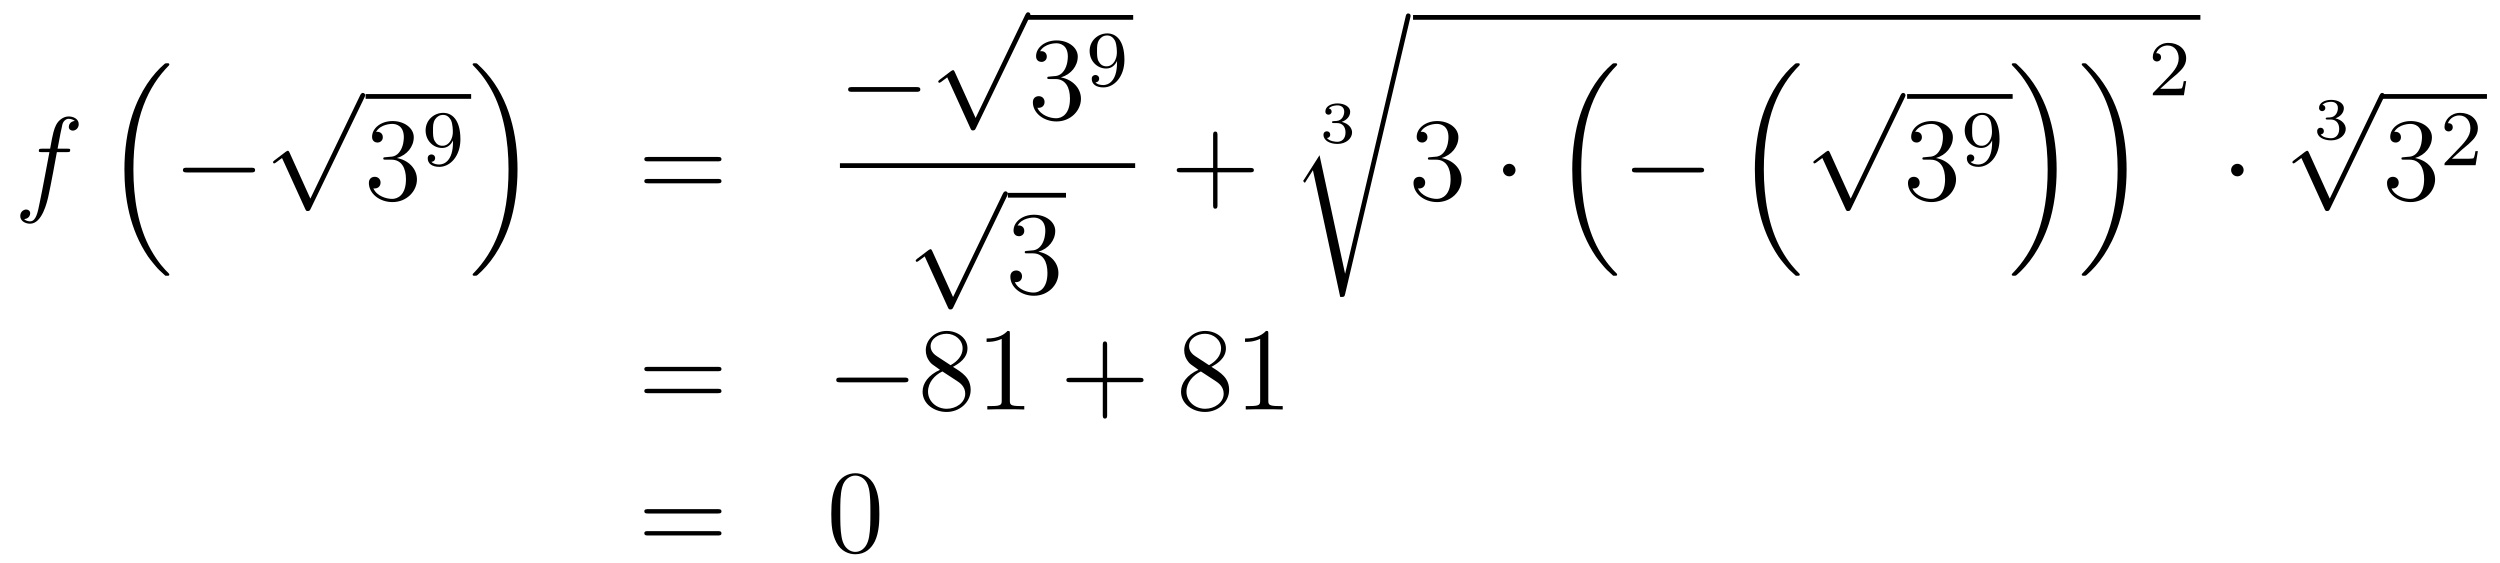 <?xml version='1.0'?>
<!-- This file was generated by dvisvgm 1.14.1 -->
<svg height='57pt' version='1.1' viewBox='0 -57 253 57' width='253pt' xmlns='http://www.w3.org/2000/svg' xmlns:xlink='http://www.w3.org/1999/xlink'>
<g id='page1'>
<g transform='matrix(1 0 0 1 -132 610)'>
<path d='M138.772 -651.606C139.011 -651.606 139.106 -651.606 139.106 -651.833C139.106 -651.952 139.011 -651.952 138.795 -651.952H137.827C138.054 -653.183 138.222 -654.032 138.317 -654.415C138.389 -654.702 138.64 -654.977 138.951 -654.977C139.202 -654.977 139.453 -654.869 139.572 -654.762C139.106 -654.714 138.963 -654.367 138.963 -654.164C138.963 -653.925 139.142 -653.781 139.369 -653.781C139.608 -653.781 139.967 -653.984 139.967 -654.439C139.967 -654.941 139.465 -655.216 138.939 -655.216C138.425 -655.216 137.923 -654.833 137.684 -654.367C137.468 -653.948 137.349 -653.518 137.074 -651.952H136.273C136.046 -651.952 135.927 -651.952 135.927 -651.737C135.927 -651.606 135.998 -651.606 136.237 -651.606H137.002C136.787 -650.494 136.297 -647.792 136.022 -646.513C135.819 -645.473 135.64 -644.6 135.042 -644.6C135.006 -644.6 134.659 -644.6 134.444 -644.827C135.054 -644.875 135.054 -645.401 135.054 -645.413C135.054 -645.652 134.874 -645.796 134.648 -645.796C134.408 -645.796 134.05 -645.592 134.05 -645.138C134.05 -644.624 134.576 -644.361 135.042 -644.361C136.261 -644.361 136.763 -646.549 136.895 -647.147C137.11 -648.067 137.696 -651.247 137.755 -651.606H138.772Z' fill-rule='evenodd'/>
<path d='M148.596 -639.224C148.62 -639.212 148.728 -639.093 148.74 -639.093H149.003C149.039 -639.093 149.134 -639.105 149.134 -639.212C149.134 -639.26 149.11 -639.284 149.087 -639.32C148.656 -639.75 148.011 -640.408 147.269 -641.723C145.978 -644.018 145.5 -646.971 145.5 -649.839C145.5 -655.147 147.007 -658.267 149.098 -660.383C149.134 -660.419 149.134 -660.455 149.134 -660.479C149.134 -660.598 149.051 -660.598 148.907 -660.598C148.752 -660.598 148.728 -660.598 148.62 -660.502C147.485 -659.522 146.206 -657.861 145.381 -655.338C144.867 -653.76 144.592 -651.836 144.592 -649.852C144.592 -647.018 145.106 -643.815 146.982 -641.041C147.305 -640.575 147.747 -640.085 147.747 -640.073C147.867 -639.93 148.034 -639.738 148.13 -639.655L148.596 -639.224Z' fill-rule='evenodd'/>
<path d='M157.398 -649.549C157.601 -649.549 157.816 -649.549 157.816 -649.788C157.816 -650.028 157.601 -650.028 157.398 -650.028H150.931C150.728 -650.028 150.512 -650.028 150.512 -649.788C150.512 -649.549 150.728 -649.549 150.931 -649.549H157.398Z' fill-rule='evenodd'/>
<path d='M163.41 -646.899L161.306 -651.549C161.223 -651.741 161.163 -651.741 161.127 -651.741C161.115 -651.741 161.055 -651.741 160.924 -651.645L159.788 -650.784C159.633 -650.665 159.633 -650.629 159.633 -650.593C159.633 -650.533 159.668 -650.462 159.752 -650.462C159.824 -650.462 160.027 -650.629 160.159 -650.725C160.23 -650.784 160.41 -650.916 160.541 -651.012L162.896 -645.835C162.98 -645.644 163.04 -645.644 163.147 -645.644C163.327 -645.644 163.362 -645.716 163.446 -645.883L168.873 -657.12C168.957 -657.288 168.957 -657.335 168.957 -657.359C168.957 -657.479 168.861 -657.598 168.718 -657.598C168.622 -657.598 168.538 -657.538 168.443 -657.347L163.41 -646.899Z' fill-rule='evenodd'/>
<path d='M169 -657H179.68V-657.48H169'/>
<path d='M171.04 -651.092C170.836 -651.08 170.788 -651.067 170.788 -650.96C170.788 -650.841 170.848 -650.841 171.063 -650.841H171.613C172.629 -650.841 173.084 -650.004 173.084 -648.856C173.084 -647.29 172.271 -646.872 171.685 -646.872C171.111 -646.872 170.131 -647.147 169.784 -647.936C170.167 -647.876 170.513 -648.091 170.513 -648.521C170.513 -648.868 170.262 -649.107 169.928 -649.107C169.641 -649.107 169.33 -648.94 169.33 -648.486C169.33 -647.422 170.394 -646.549 171.721 -646.549C173.143 -646.549 174.195 -647.637 174.195 -648.844C174.195 -649.944 173.311 -650.805 172.163 -651.008C173.203 -651.307 173.873 -652.179 173.873 -653.112C173.873 -654.056 172.893 -654.749 171.733 -654.749C170.538 -654.749 169.653 -654.02 169.653 -653.148C169.653 -652.669 170.023 -652.574 170.203 -652.574C170.454 -652.574 170.741 -652.753 170.741 -653.112C170.741 -653.494 170.454 -653.662 170.191 -653.662C170.119 -653.662 170.095 -653.662 170.059 -653.65C170.513 -654.462 171.637 -654.462 171.697 -654.462C172.092 -654.462 172.868 -654.283 172.868 -653.112C172.868 -652.885 172.833 -652.215 172.486 -651.701C172.128 -651.175 171.721 -651.139 171.398 -651.127L171.04 -651.092Z' fill-rule='evenodd'/>
<path d='M177.844 -652.631C177.844 -650.686 176.919 -650.352 176.457 -650.352C176.29 -650.352 175.875 -650.376 175.66 -650.622C176.011 -650.654 176.035 -650.917 176.035 -650.997C176.035 -651.236 175.852 -651.372 175.66 -651.372C175.517 -651.372 175.286 -651.284 175.286 -650.981C175.286 -650.439 175.732 -650.113 176.465 -650.113C177.557 -650.113 178.593 -651.196 178.593 -652.902C178.593 -654.973 177.676 -655.579 176.856 -655.579C175.915 -655.579 175.071 -654.846 175.071 -653.802C175.071 -652.774 175.843 -652.025 176.744 -652.025C177.31 -652.025 177.653 -652.384 177.844 -652.79V-652.631ZM176.776 -652.248C176.409 -652.248 176.178 -652.416 176.003 -652.71C175.82 -653.005 175.82 -653.388 175.82 -653.794C175.82 -654.264 175.82 -654.599 176.035 -654.926C176.234 -655.212 176.489 -655.372 176.863 -655.372C177.398 -655.372 177.628 -654.846 177.653 -654.806C177.82 -654.416 177.828 -653.794 177.828 -653.635C177.828 -653.005 177.485 -652.248 176.776 -652.248Z' fill-rule='evenodd'/>
<path d='M184.373 -649.852C184.373 -653.282 183.572 -656.928 181.217 -659.618C181.05 -659.809 180.608 -660.275 180.32 -660.527C180.237 -660.598 180.213 -660.598 180.057 -660.598C179.938 -660.598 179.83 -660.598 179.83 -660.479C179.83 -660.431 179.878 -660.383 179.902 -660.359C180.308 -659.941 180.954 -659.283 181.695 -657.968C182.986 -655.673 183.464 -652.72 183.464 -649.852C183.464 -644.663 182.03 -641.496 179.878 -639.308C179.854 -639.284 179.83 -639.248 179.83 -639.212C179.83 -639.093 179.938 -639.093 180.057 -639.093C180.213 -639.093 180.237 -639.093 180.344 -639.188C181.48 -640.169 182.759 -641.83 183.584 -644.352C184.11 -645.99 184.373 -647.927 184.373 -649.852Z' fill-rule='evenodd'/>
<path d='M204.629 -650.673C204.797 -650.673 205.012 -650.673 205.012 -650.888C205.012 -651.115 204.809 -651.115 204.629 -651.115H197.588C197.42 -651.115 197.206 -651.115 197.206 -650.9C197.206 -650.673 197.408 -650.673 197.588 -650.673H204.629ZM204.629 -648.45C204.797 -648.45 205.012 -648.45 205.012 -648.665C205.012 -648.892 204.809 -648.892 204.629 -648.892H197.588C197.42 -648.892 197.206 -648.892 197.206 -648.677C197.206 -648.45 197.408 -648.45 197.588 -648.45H204.629Z' fill-rule='evenodd'/>
<path d='M224.718 -657.709C224.921 -657.709 225.137 -657.709 225.137 -657.948C225.137 -658.188 224.921 -658.188 224.718 -658.188H218.251C218.047 -658.188 217.832 -658.188 217.832 -657.948C217.832 -657.709 218.047 -657.709 218.251 -657.709H224.718Z' fill-rule='evenodd'/>
<path d='M230.73 -655.059L228.626 -659.709C228.542 -659.901 228.482 -659.901 228.446 -659.901C228.436 -659.901 228.376 -659.901 228.244 -659.805L227.108 -658.944C226.952 -658.825 226.952 -658.789 226.952 -658.753C226.952 -658.693 226.988 -658.622 227.072 -658.622C227.144 -658.622 227.347 -658.789 227.479 -658.885C227.55 -658.944 227.73 -659.076 227.861 -659.172L230.216 -653.995C230.299 -653.804 230.359 -653.804 230.467 -653.804C230.646 -653.804 230.682 -653.876 230.766 -654.043L236.194 -665.28C236.276 -665.448 236.276 -665.495 236.276 -665.519C236.276 -665.639 236.182 -665.758 236.038 -665.758C235.942 -665.758 235.859 -665.698 235.763 -665.507L230.73 -655.059Z' fill-rule='evenodd'/>
<path d='M236 -665H246.679V-665.481H236'/>
<path d='M238.237 -659.252C238.033 -659.24 237.985 -659.227 237.985 -659.12C237.985 -659.001 238.045 -659.001 238.26 -659.001H238.811C239.826 -659.001 240.281 -658.164 240.281 -657.016C240.281 -655.45 239.468 -655.032 238.882 -655.032C238.308 -655.032 237.328 -655.307 236.982 -656.096C237.364 -656.036 237.71 -656.251 237.71 -656.681C237.71 -657.028 237.46 -657.267 237.125 -657.267C236.838 -657.267 236.527 -657.1 236.527 -656.646C236.527 -655.582 237.592 -654.709 238.918 -654.709C240.341 -654.709 241.392 -655.797 241.392 -657.004C241.392 -658.104 240.508 -658.965 239.36 -659.168C240.4 -659.467 241.07 -660.339 241.07 -661.272C241.07 -662.216 240.09 -662.909 238.93 -662.909C237.734 -662.909 236.85 -662.18 236.85 -661.308C236.85 -660.829 237.221 -660.734 237.4 -660.734C237.65 -660.734 237.937 -660.913 237.937 -661.272C237.937 -661.654 237.65 -661.822 237.388 -661.822C237.316 -661.822 237.293 -661.822 237.257 -661.81C237.71 -662.622 238.835 -662.622 238.894 -662.622C239.288 -662.622 240.066 -662.443 240.066 -661.272C240.066 -661.045 240.03 -660.375 239.683 -659.861C239.324 -659.335 238.918 -659.299 238.595 -659.287L238.237 -659.252Z' fill-rule='evenodd'/>
<path d='M245.044 -660.671C245.044 -658.726 244.12 -658.392 243.658 -658.392C243.49 -658.392 243.076 -658.416 242.861 -658.662C243.211 -658.694 243.235 -658.957 243.235 -659.037C243.235 -659.276 243.052 -659.412 242.861 -659.412C242.717 -659.412 242.485 -659.324 242.485 -659.021C242.485 -658.479 242.932 -658.153 243.665 -658.153C244.757 -658.153 245.792 -659.236 245.792 -660.942C245.792 -663.013 244.877 -663.619 244.056 -663.619C243.115 -663.619 242.27 -662.886 242.27 -661.842C242.27 -660.814 243.043 -660.065 243.944 -660.065C244.51 -660.065 244.853 -660.424 245.044 -660.83V-660.671ZM243.976 -660.288C243.61 -660.288 243.378 -660.456 243.203 -660.75C243.019 -661.045 243.019 -661.428 243.019 -661.834C243.019 -662.304 243.019 -662.639 243.235 -662.966C243.434 -663.252 243.689 -663.412 244.063 -663.412C244.597 -663.412 244.829 -662.886 244.853 -662.846C245.02 -662.456 245.028 -661.834 245.028 -661.675C245.028 -661.045 244.685 -660.288 243.976 -660.288Z' fill-rule='evenodd'/>
<path d='M217 -650H246.878V-650.481H217'/>
<path d='M228.45 -636.939L226.346 -641.589C226.262 -641.781 226.202 -641.781 226.166 -641.781C226.156 -641.781 226.096 -641.781 225.964 -641.685L224.828 -640.824C224.672 -640.705 224.672 -640.669 224.672 -640.633C224.672 -640.573 224.708 -640.502 224.792 -640.502C224.864 -640.502 225.067 -640.669 225.199 -640.765C225.27 -640.824 225.45 -640.956 225.581 -641.052L227.936 -635.875C228.019 -635.684 228.079 -635.684 228.187 -635.684C228.366 -635.684 228.402 -635.756 228.486 -635.923L233.914 -647.16C233.996 -647.328 233.996 -647.375 233.996 -647.399C233.996 -647.519 233.902 -647.638 233.758 -647.638C233.662 -647.638 233.579 -647.578 233.483 -647.387L228.45 -636.939Z' fill-rule='evenodd'/>
<path d='M234 -647H239.879V-647.481H234'/>
<path d='M235.957 -641.612C235.753 -641.6 235.705 -641.587 235.705 -641.48C235.705 -641.361 235.765 -641.361 235.98 -641.361H236.531C237.546 -641.361 238.001 -640.524 238.001 -639.376C238.001 -637.81 237.188 -637.392 236.602 -637.392C236.028 -637.392 235.048 -637.667 234.702 -638.456C235.084 -638.396 235.43 -638.611 235.43 -639.041C235.43 -639.388 235.18 -639.627 234.845 -639.627C234.558 -639.627 234.247 -639.46 234.247 -639.006C234.247 -637.942 235.312 -637.069 236.638 -637.069C238.061 -637.069 239.112 -638.157 239.112 -639.364C239.112 -640.464 238.228 -641.325 237.08 -641.528C238.12 -641.827 238.79 -642.699 238.79 -643.632C238.79 -644.576 237.81 -645.269 236.65 -645.269C235.454 -645.269 234.57 -644.54 234.57 -643.668C234.57 -643.189 234.941 -643.094 235.12 -643.094C235.37 -643.094 235.657 -643.273 235.657 -643.632C235.657 -644.014 235.37 -644.182 235.108 -644.182C235.036 -644.182 235.013 -644.182 234.977 -644.17C235.43 -644.982 236.555 -644.982 236.614 -644.982C237.008 -644.982 237.786 -644.803 237.786 -643.632C237.786 -643.405 237.75 -642.735 237.403 -642.221C237.044 -641.695 236.638 -641.659 236.315 -641.647L235.957 -641.612Z' fill-rule='evenodd'/>
<path d='M255.21 -649.561H258.509C258.677 -649.561 258.892 -649.561 258.892 -649.777C258.892 -650.004 258.689 -650.004 258.509 -650.004H255.21V-653.303C255.21 -653.47 255.21 -653.686 254.994 -653.686C254.767 -653.686 254.767 -653.482 254.767 -653.303V-650.004H251.468C251.3 -650.004 251.086 -650.004 251.086 -649.788C251.086 -649.561 251.288 -649.561 251.468 -649.561H254.767V-646.262C254.767 -646.095 254.767 -645.88 254.982 -645.88C255.21 -645.88 255.21 -646.083 255.21 -646.262V-649.561Z' fill-rule='evenodd'/>
<path d='M267.318 -654.544C267.826 -654.544 268.166 -654.203 268.166 -653.594C268.166 -652.937 267.772 -652.65 267.336 -652.65C267.174 -652.65 266.558 -652.686 266.29 -653.032C266.522 -653.056 266.618 -653.211 266.618 -653.373C266.618 -653.576 266.474 -653.713 266.278 -653.713C266.116 -653.713 265.937 -653.612 265.937 -653.361C265.937 -652.769 266.594 -652.434 267.354 -652.434C268.238 -652.434 268.83 -653.002 268.83 -653.594C268.83 -654.03 268.495 -654.49 267.784 -654.669C268.256 -654.825 268.639 -655.207 268.639 -655.697C268.639 -656.175 268.076 -656.534 267.36 -656.534C266.66 -656.534 266.128 -656.211 266.128 -655.721C266.128 -655.464 266.326 -655.392 266.444 -655.392C266.6 -655.392 266.761 -655.5 266.761 -655.709C266.761 -655.894 266.63 -656.002 266.468 -656.026C266.749 -656.337 267.294 -656.337 267.348 -656.337C267.653 -656.337 268.036 -656.193 268.036 -655.697C268.036 -655.368 267.85 -654.795 267.252 -654.759C267.144 -654.753 266.983 -654.741 266.929 -654.741C266.869 -654.735 266.803 -654.729 266.803 -654.639C266.803 -654.544 266.869 -654.544 266.971 -654.544H267.318Z' fill-rule='evenodd'/>
<path d='M268.13 -639.315H268.118L265.536 -651.293L263.971 -648.831C263.887 -648.723 263.887 -648.699 263.887 -648.687C263.887 -648.639 264.042 -648.508 264.054 -648.496L264.868 -649.775L267.629 -636.948C268.024 -636.948 268.058 -636.948 268.13 -637.259L274.705 -665.148C274.729 -665.232 274.753 -665.339 274.753 -665.399C274.753 -665.531 274.657 -665.638 274.514 -665.638C274.322 -665.638 274.286 -665.483 274.25 -665.315L268.13 -639.315Z' fill-rule='evenodd'/>
<path d='M275 -665H354.679V-665.481H275'/>
<path d='M276.756 -651.092C276.552 -651.08 276.504 -651.067 276.504 -650.96C276.504 -650.841 276.564 -650.841 276.78 -650.841H277.33C278.346 -650.841 278.8 -650.004 278.8 -648.856C278.8 -647.29 277.987 -646.872 277.402 -646.872C276.827 -646.872 275.848 -647.147 275.501 -647.936C275.882 -647.876 276.229 -648.091 276.229 -648.521C276.229 -648.868 275.978 -649.107 275.644 -649.107C275.357 -649.107 275.046 -648.94 275.046 -648.486C275.046 -647.422 276.11 -646.549 277.438 -646.549C278.86 -646.549 279.912 -647.637 279.912 -648.844C279.912 -649.944 279.028 -650.805 277.879 -651.008C278.92 -651.307 279.589 -652.179 279.589 -653.112C279.589 -654.056 278.609 -654.749 277.448 -654.749C276.253 -654.749 275.369 -654.02 275.369 -653.148C275.369 -652.669 275.74 -652.574 275.918 -652.574C276.17 -652.574 276.457 -652.753 276.457 -653.112C276.457 -653.494 276.17 -653.662 275.908 -653.662C275.836 -653.662 275.812 -653.662 275.776 -653.65C276.229 -654.462 277.354 -654.462 277.412 -654.462C277.807 -654.462 278.585 -654.283 278.585 -653.112C278.585 -652.885 278.549 -652.215 278.202 -651.701C277.843 -651.175 277.438 -651.139 277.115 -651.127L276.756 -651.092Z' fill-rule='evenodd'/>
<path d='M285.371 -649.788C285.371 -650.135 285.084 -650.422 284.736 -650.422C284.39 -650.422 284.104 -650.135 284.104 -649.788C284.104 -649.442 284.39 -649.155 284.736 -649.155C285.084 -649.155 285.371 -649.442 285.371 -649.788Z' fill-rule='evenodd'/>
<path d='M295.116 -639.224C295.14 -639.212 295.248 -639.093 295.26 -639.093H295.523C295.559 -639.093 295.655 -639.105 295.655 -639.212C295.655 -639.26 295.631 -639.284 295.607 -639.32C295.176 -639.75 294.53 -640.408 293.789 -641.723C292.499 -644.018 292.02 -646.971 292.02 -649.839C292.02 -655.147 293.526 -658.267 295.619 -660.383C295.655 -660.419 295.655 -660.455 295.655 -660.479C295.655 -660.598 295.571 -660.598 295.427 -660.598C295.272 -660.598 295.248 -660.598 295.14 -660.502C294.005 -659.522 292.726 -657.861 291.901 -655.338C291.386 -653.76 291.112 -651.836 291.112 -649.852C291.112 -647.018 291.625 -643.815 293.502 -641.041C293.825 -640.575 294.268 -640.085 294.268 -640.073C294.388 -639.93 294.554 -639.738 294.65 -639.655L295.116 -639.224Z' fill-rule='evenodd'/>
<path d='M304.038 -649.549C304.241 -649.549 304.457 -649.549 304.457 -649.788C304.457 -650.028 304.241 -650.028 304.038 -650.028H297.571C297.367 -650.028 297.152 -650.028 297.152 -649.788C297.152 -649.549 297.367 -649.549 297.571 -649.549H304.038Z' fill-rule='evenodd'/>
<path d='M313.596 -639.224C313.62 -639.212 313.728 -639.093 313.74 -639.093H314.003C314.039 -639.093 314.135 -639.105 314.135 -639.212C314.135 -639.26 314.111 -639.284 314.087 -639.32C313.656 -639.75 313.01 -640.408 312.269 -641.723C310.979 -644.018 310.5 -646.971 310.5 -649.839C310.5 -655.147 312.006 -658.267 314.099 -660.383C314.135 -660.419 314.135 -660.455 314.135 -660.479C314.135 -660.598 314.051 -660.598 313.907 -660.598C313.752 -660.598 313.728 -660.598 313.62 -660.502C312.485 -659.522 311.206 -657.861 310.381 -655.338C309.866 -653.76 309.592 -651.836 309.592 -649.852C309.592 -647.018 310.105 -643.815 311.982 -641.041C312.305 -640.575 312.748 -640.085 312.748 -640.073C312.868 -639.93 313.034 -639.738 313.13 -639.655L313.596 -639.224Z' fill-rule='evenodd'/>
<path d='M319.29 -646.899L317.186 -651.549C317.102 -651.741 317.042 -651.741 317.006 -651.741C316.996 -651.741 316.936 -651.741 316.804 -651.645L315.668 -650.784C315.512 -650.665 315.512 -650.629 315.512 -650.593C315.512 -650.533 315.548 -650.462 315.632 -650.462C315.704 -650.462 315.907 -650.629 316.039 -650.725C316.11 -650.784 316.29 -650.916 316.421 -651.012L318.776 -645.835C318.859 -645.644 318.919 -645.644 319.027 -645.644C319.206 -645.644 319.242 -645.716 319.326 -645.883L324.754 -657.12C324.836 -657.288 324.836 -657.335 324.836 -657.359C324.836 -657.479 324.742 -657.598 324.598 -657.598C324.502 -657.598 324.419 -657.538 324.323 -657.347L319.29 -646.899Z' fill-rule='evenodd'/>
<path d='M325 -657H335.68V-657.48H325'/>
<path d='M326.797 -651.092C326.593 -651.08 326.545 -651.067 326.545 -650.96C326.545 -650.841 326.605 -650.841 326.82 -650.841H327.371C328.386 -650.841 328.841 -650.004 328.841 -648.856C328.841 -647.29 328.028 -646.872 327.442 -646.872C326.868 -646.872 325.888 -647.147 325.541 -647.936C325.924 -647.876 326.27 -648.091 326.27 -648.521C326.27 -648.868 326.02 -649.107 325.685 -649.107C325.398 -649.107 325.087 -648.94 325.087 -648.486C325.087 -647.422 326.152 -646.549 327.478 -646.549C328.901 -646.549 329.952 -647.637 329.952 -648.844C329.952 -649.944 329.068 -650.805 327.92 -651.008C328.96 -651.307 329.63 -652.179 329.63 -653.112C329.63 -654.056 328.65 -654.749 327.49 -654.749C326.294 -654.749 325.41 -654.02 325.41 -653.148C325.41 -652.669 325.781 -652.574 325.96 -652.574C326.21 -652.574 326.497 -652.753 326.497 -653.112C326.497 -653.494 326.21 -653.662 325.948 -653.662C325.876 -653.662 325.853 -653.662 325.817 -653.65C326.27 -654.462 327.395 -654.462 327.454 -654.462C327.848 -654.462 328.626 -654.283 328.626 -653.112C328.626 -652.885 328.59 -652.215 328.243 -651.701C327.884 -651.175 327.478 -651.139 327.155 -651.127L326.797 -651.092Z' fill-rule='evenodd'/>
<path d='M333.604 -652.631C333.604 -650.686 332.68 -650.352 332.218 -650.352C332.05 -650.352 331.636 -650.376 331.421 -650.622C331.771 -650.654 331.795 -650.917 331.795 -650.997C331.795 -651.236 331.612 -651.372 331.421 -651.372C331.277 -651.372 331.045 -651.284 331.045 -650.981C331.045 -650.439 331.492 -650.113 332.225 -650.113C333.317 -650.113 334.352 -651.196 334.352 -652.902C334.352 -654.973 333.437 -655.579 332.616 -655.579C331.675 -655.579 330.83 -654.846 330.83 -653.802C330.83 -652.774 331.603 -652.025 332.504 -652.025C333.07 -652.025 333.413 -652.384 333.604 -652.79V-652.631ZM332.536 -652.248C332.17 -652.248 331.938 -652.416 331.763 -652.71C331.579 -653.005 331.579 -653.388 331.579 -653.794C331.579 -654.264 331.579 -654.599 331.795 -654.926C331.994 -655.212 332.249 -655.372 332.623 -655.372C333.157 -655.372 333.389 -654.846 333.413 -654.806C333.58 -654.416 333.588 -653.794 333.588 -653.635C333.588 -653.005 333.245 -652.248 332.536 -652.248Z' fill-rule='evenodd'/>
<path d='M340.133 -649.852C340.133 -653.282 339.332 -656.928 336.977 -659.618C336.81 -659.809 336.367 -660.275 336.08 -660.527C335.996 -660.598 335.972 -660.598 335.818 -660.598C335.698 -660.598 335.591 -660.598 335.591 -660.479C335.591 -660.431 335.638 -660.383 335.662 -660.359C336.068 -659.941 336.714 -659.283 337.456 -657.968C338.747 -655.673 339.224 -652.72 339.224 -649.852C339.224 -644.663 337.79 -641.496 335.638 -639.308C335.615 -639.284 335.591 -639.248 335.591 -639.212C335.591 -639.093 335.698 -639.093 335.818 -639.093C335.972 -639.093 335.996 -639.093 336.104 -639.188C337.24 -640.169 338.519 -641.83 339.344 -644.352C339.87 -645.99 340.133 -647.927 340.133 -649.852ZM347.213 -649.852C347.213 -653.282 346.411 -656.928 344.057 -659.618C343.89 -659.809 343.447 -660.275 343.16 -660.527C343.076 -660.598 343.052 -660.598 342.898 -660.598C342.778 -660.598 342.671 -660.598 342.671 -660.479C342.671 -660.431 342.718 -660.383 342.742 -660.359C343.148 -659.941 343.794 -659.283 344.536 -657.968C345.826 -655.673 346.304 -652.72 346.304 -649.852C346.304 -644.663 344.87 -641.496 342.718 -639.308C342.695 -639.284 342.671 -639.248 342.671 -639.212C342.671 -639.093 342.778 -639.093 342.898 -639.093C343.052 -639.093 343.076 -639.093 343.184 -639.188C344.32 -640.169 345.599 -641.83 346.424 -644.352C346.95 -645.99 347.213 -647.927 347.213 -649.852Z' fill-rule='evenodd'/>
<path d='M351.688 -658.986C351.815 -659.105 352.15 -659.368 352.277 -659.48C352.771 -659.934 353.24 -660.372 353.24 -661.097C353.24 -662.045 352.444 -662.659 351.448 -662.659C350.492 -662.659 349.862 -661.934 349.862 -661.225C349.862 -660.834 350.173 -660.778 350.285 -660.778C350.452 -660.778 350.699 -660.898 350.699 -661.201C350.699 -661.615 350.3 -661.615 350.206 -661.615C350.436 -662.197 350.97 -662.396 351.36 -662.396C352.102 -662.396 352.484 -661.767 352.484 -661.097C352.484 -660.268 351.902 -659.663 350.962 -658.699L349.958 -657.663C349.862 -657.575 349.862 -657.559 349.862 -657.36H353.01L353.24 -658.786H352.993C352.97 -658.627 352.907 -658.228 352.811 -658.077C352.763 -658.013 352.157 -658.013 352.03 -658.013H350.611L351.688 -658.986Z' fill-rule='evenodd'/>
<path d='M359.056 -649.788C359.056 -650.135 358.769 -650.422 358.422 -650.422S357.788 -650.135 357.788 -649.788C357.788 -649.442 358.075 -649.155 358.422 -649.155S359.056 -649.442 359.056 -649.788Z' fill-rule='evenodd'/>
<path d='M367.878 -654.904C368.386 -654.904 368.726 -654.563 368.726 -653.954C368.726 -653.297 368.332 -653.01 367.896 -653.01C367.734 -653.01 367.118 -653.046 366.85 -653.392C367.082 -653.416 367.178 -653.571 367.178 -653.733C367.178 -653.936 367.034 -654.073 366.838 -654.073C366.676 -654.073 366.497 -653.972 366.497 -653.721C366.497 -653.129 367.154 -652.794 367.914 -652.794C368.798 -652.794 369.39 -653.362 369.39 -653.954C369.39 -654.39 369.055 -654.85 368.344 -655.029C368.816 -655.185 369.199 -655.567 369.199 -656.057C369.199 -656.535 368.636 -656.894 367.92 -656.894C367.22 -656.894 366.688 -656.571 366.688 -656.081C366.688 -655.824 366.886 -655.752 367.004 -655.752C367.16 -655.752 367.321 -655.86 367.321 -656.069C367.321 -656.254 367.19 -656.362 367.028 -656.386C367.309 -656.697 367.854 -656.697 367.908 -656.697C368.213 -656.697 368.596 -656.553 368.596 -656.057C368.596 -655.728 368.41 -655.155 367.812 -655.119C367.704 -655.113 367.543 -655.101 367.489 -655.101C367.429 -655.095 367.363 -655.089 367.363 -654.999C367.363 -654.904 367.429 -654.904 367.531 -654.904H367.878Z' fill-rule='evenodd'/>
<path d='M367.77 -646.899L365.666 -651.549C365.582 -651.741 365.522 -651.741 365.486 -651.741C365.476 -651.741 365.416 -651.741 365.284 -651.645L364.148 -650.784C363.992 -650.665 363.992 -650.629 363.992 -650.593C363.992 -650.533 364.028 -650.462 364.112 -650.462C364.184 -650.462 364.387 -650.629 364.519 -650.725C364.59 -650.784 364.77 -650.916 364.901 -651.012L367.256 -645.835C367.339 -645.644 367.399 -645.644 367.507 -645.644C367.686 -645.644 367.722 -645.716 367.806 -645.883L373.234 -657.12C373.316 -657.288 373.316 -657.335 373.316 -657.359C373.316 -657.479 373.222 -657.598 373.078 -657.598C372.982 -657.598 372.899 -657.538 372.803 -657.347L367.77 -646.899Z' fill-rule='evenodd'/>
<path d='M373 -657H383.68V-657.48H373'/>
<path d='M375.277 -651.092C375.073 -651.08 375.025 -651.067 375.025 -650.96C375.025 -650.841 375.085 -650.841 375.3 -650.841H375.851C376.866 -650.841 377.321 -650.004 377.321 -648.856C377.321 -647.29 376.508 -646.872 375.922 -646.872C375.348 -646.872 374.368 -647.147 374.021 -647.936C374.404 -647.876 374.75 -648.091 374.75 -648.521C374.75 -648.868 374.5 -649.107 374.165 -649.107C373.878 -649.107 373.567 -648.94 373.567 -648.486C373.567 -647.422 374.632 -646.549 375.958 -646.549C377.381 -646.549 378.432 -647.637 378.432 -648.844C378.432 -649.944 377.548 -650.805 376.4 -651.008C377.44 -651.307 378.11 -652.179 378.11 -653.112C378.11 -654.056 377.13 -654.749 375.97 -654.749C374.774 -654.749 373.89 -654.02 373.89 -653.148C373.89 -652.669 374.261 -652.574 374.44 -652.574C374.69 -652.574 374.977 -652.753 374.977 -653.112C374.977 -653.494 374.69 -653.662 374.428 -653.662C374.356 -653.662 374.333 -653.662 374.297 -653.65C374.75 -654.462 375.875 -654.462 375.934 -654.462C376.328 -654.462 377.106 -654.283 377.106 -653.112C377.106 -652.885 377.07 -652.215 376.723 -651.701C376.364 -651.175 375.958 -651.139 375.635 -651.127L375.277 -651.092Z' fill-rule='evenodd'/>
<path d='M381.208 -651.906C381.335 -652.025 381.67 -652.288 381.797 -652.4C382.291 -652.854 382.76 -653.292 382.76 -654.017C382.76 -654.965 381.964 -655.579 380.968 -655.579C380.012 -655.579 379.382 -654.854 379.382 -654.145C379.382 -653.754 379.693 -653.698 379.805 -653.698C379.972 -653.698 380.219 -653.818 380.219 -654.121C380.219 -654.535 379.82 -654.535 379.726 -654.535C379.956 -655.117 380.49 -655.316 380.88 -655.316C381.622 -655.316 382.004 -654.687 382.004 -654.017C382.004 -653.188 381.422 -652.583 380.482 -651.619L379.478 -650.583C379.382 -650.495 379.382 -650.479 379.382 -650.28H382.53L382.76 -651.706H382.513C382.49 -651.547 382.427 -651.148 382.331 -650.997C382.283 -650.933 381.677 -650.933 381.55 -650.933H380.131L381.208 -651.906Z' fill-rule='evenodd'/>
<path d='M204.629 -629.433C204.797 -629.433 205.012 -629.433 205.012 -629.648C205.012 -629.875 204.809 -629.875 204.629 -629.875H197.588C197.42 -629.875 197.206 -629.875 197.206 -629.66C197.206 -629.433 197.408 -629.433 197.588 -629.433H204.629ZM204.629 -627.21C204.797 -627.21 205.012 -627.21 205.012 -627.425C205.012 -627.652 204.809 -627.652 204.629 -627.652H197.588C197.42 -627.652 197.206 -627.652 197.206 -627.437C197.206 -627.21 197.408 -627.21 197.588 -627.21H204.629Z' fill-rule='evenodd'/>
<path d='M223.516 -628.309C223.718 -628.309 223.933 -628.309 223.933 -628.548C223.933 -628.788 223.718 -628.788 223.516 -628.788H217.048C216.845 -628.788 216.629 -628.788 216.629 -628.548C216.629 -628.309 216.845 -628.309 217.048 -628.309H223.516Z' fill-rule='evenodd'/>
<path d='M228.438 -629.875C229.036 -630.198 229.908 -630.748 229.908 -631.752C229.908 -632.792 228.904 -633.509 227.804 -633.509C226.621 -633.509 225.689 -632.637 225.689 -631.549C225.689 -631.143 225.808 -630.736 226.142 -630.33C226.274 -630.174 226.286 -630.162 227.123 -629.577C225.964 -629.039 225.366 -628.238 225.366 -627.365C225.366 -626.098 226.573 -625.309 227.792 -625.309C229.12 -625.309 230.231 -626.289 230.231 -627.544C230.231 -628.764 229.37 -629.302 228.438 -629.875ZM226.812 -630.951C226.657 -631.059 226.178 -631.37 226.178 -631.955C226.178 -632.733 226.992 -633.222 227.792 -633.222C228.653 -633.222 229.418 -632.601 229.418 -631.74C229.418 -631.011 228.892 -630.425 228.198 -630.043L226.812 -630.951ZM227.374 -629.409L228.821 -628.465C229.132 -628.262 229.681 -627.891 229.681 -627.162C229.681 -626.253 228.761 -625.632 227.804 -625.632C226.788 -625.632 225.916 -626.373 225.916 -627.365C225.916 -628.297 226.597 -629.051 227.374 -629.409ZM234.198 -633.222C234.198 -633.498 234.198 -633.509 233.959 -633.509C233.672 -633.187 233.075 -632.744 231.844 -632.744V-632.398C232.118 -632.398 232.716 -632.398 233.374 -632.708V-626.48C233.374 -626.05 233.338 -625.907 232.285 -625.907H231.916V-625.56C232.237 -625.584 233.398 -625.584 233.791 -625.584C234.186 -625.584 235.334 -625.584 235.657 -625.56V-625.907H235.286C234.234 -625.907 234.198 -626.05 234.198 -626.48V-633.222Z' fill-rule='evenodd'/>
<path d='M244.043 -628.321H247.343C247.51 -628.321 247.724 -628.321 247.724 -628.537C247.724 -628.764 247.522 -628.764 247.343 -628.764H244.043V-632.063C244.043 -632.23 244.043 -632.446 243.828 -632.446C243.601 -632.446 243.601 -632.242 243.601 -632.063V-628.764H240.301C240.134 -628.764 239.918 -628.764 239.918 -628.548C239.918 -628.321 240.122 -628.321 240.301 -628.321H243.601V-625.022C243.601 -624.855 243.601 -624.64 243.816 -624.64C244.043 -624.64 244.043 -624.843 244.043 -625.022V-628.321Z' fill-rule='evenodd'/>
<path d='M254.593 -629.875C255.191 -630.198 256.063 -630.748 256.063 -631.752C256.063 -632.792 255.059 -633.509 253.96 -633.509C252.775 -633.509 251.843 -632.637 251.843 -631.549C251.843 -631.143 251.963 -630.736 252.298 -630.33C252.43 -630.174 252.442 -630.162 253.278 -629.577C252.119 -629.039 251.52 -628.238 251.52 -627.365C251.52 -626.098 252.728 -625.309 253.948 -625.309C255.275 -625.309 256.386 -626.289 256.386 -627.544C256.386 -628.764 255.526 -629.302 254.593 -629.875ZM252.967 -630.951C252.811 -631.059 252.334 -631.37 252.334 -631.955C252.334 -632.733 253.146 -633.222 253.948 -633.222C254.808 -633.222 255.572 -632.601 255.572 -631.74C255.572 -631.011 255.047 -630.425 254.353 -630.043L252.967 -630.951ZM253.529 -629.409L254.976 -628.465C255.286 -628.262 255.836 -627.891 255.836 -627.162C255.836 -626.253 254.916 -625.632 253.96 -625.632C252.943 -625.632 252.071 -626.373 252.071 -627.365C252.071 -628.297 252.751 -629.051 253.529 -629.409ZM260.353 -633.222C260.353 -633.498 260.353 -633.509 260.114 -633.509C259.828 -633.187 259.23 -632.744 257.998 -632.744V-632.398C258.274 -632.398 258.871 -632.398 259.528 -632.708V-626.48C259.528 -626.05 259.493 -625.907 258.44 -625.907H258.07V-625.56C258.392 -625.584 259.553 -625.584 259.946 -625.584C260.341 -625.584 261.488 -625.584 261.811 -625.56V-625.907H261.442C260.389 -625.907 260.353 -626.05 260.353 -626.48V-633.222Z' fill-rule='evenodd'/>
<path d='M204.629 -615.033C204.797 -615.033 205.012 -615.033 205.012 -615.248C205.012 -615.475 204.809 -615.475 204.629 -615.475H197.588C197.42 -615.475 197.206 -615.475 197.206 -615.26C197.206 -615.033 197.408 -615.033 197.588 -615.033H204.629ZM204.629 -612.81C204.797 -612.81 205.012 -612.81 205.012 -613.025C205.012 -613.252 204.809 -613.252 204.629 -613.252H197.588C197.42 -613.252 197.206 -613.252 197.206 -613.037C197.206 -612.81 197.408 -612.81 197.588 -612.81H204.629Z' fill-rule='evenodd'/>
<path d='M220.992 -614.985C220.992 -615.978 220.933 -616.946 220.502 -617.854C220.013 -618.847 219.151 -619.109 218.566 -619.109C217.872 -619.109 217.024 -618.763 216.582 -617.771C216.247 -617.017 216.127 -616.276 216.127 -614.985C216.127 -613.826 216.211 -612.953 216.641 -612.104C217.108 -611.196 217.932 -610.909 218.554 -610.909C219.594 -610.909 220.192 -611.531 220.538 -612.224C220.969 -613.12 220.992 -614.292 220.992 -614.985ZM218.554 -611.148C218.172 -611.148 217.394 -611.363 217.168 -612.666C217.036 -613.383 217.036 -614.292 217.036 -615.129C217.036 -616.109 217.036 -616.993 217.228 -617.699C217.43 -618.5 218.04 -618.87 218.554 -618.87C219.008 -618.87 219.702 -618.595 219.929 -617.568C220.084 -616.886 220.084 -615.942 220.084 -615.129C220.084 -614.328 220.084 -613.419 219.953 -612.69C219.726 -611.375 218.972 -611.148 218.554 -611.148Z' fill-rule='evenodd'/>
</g>
</g>
</svg>
